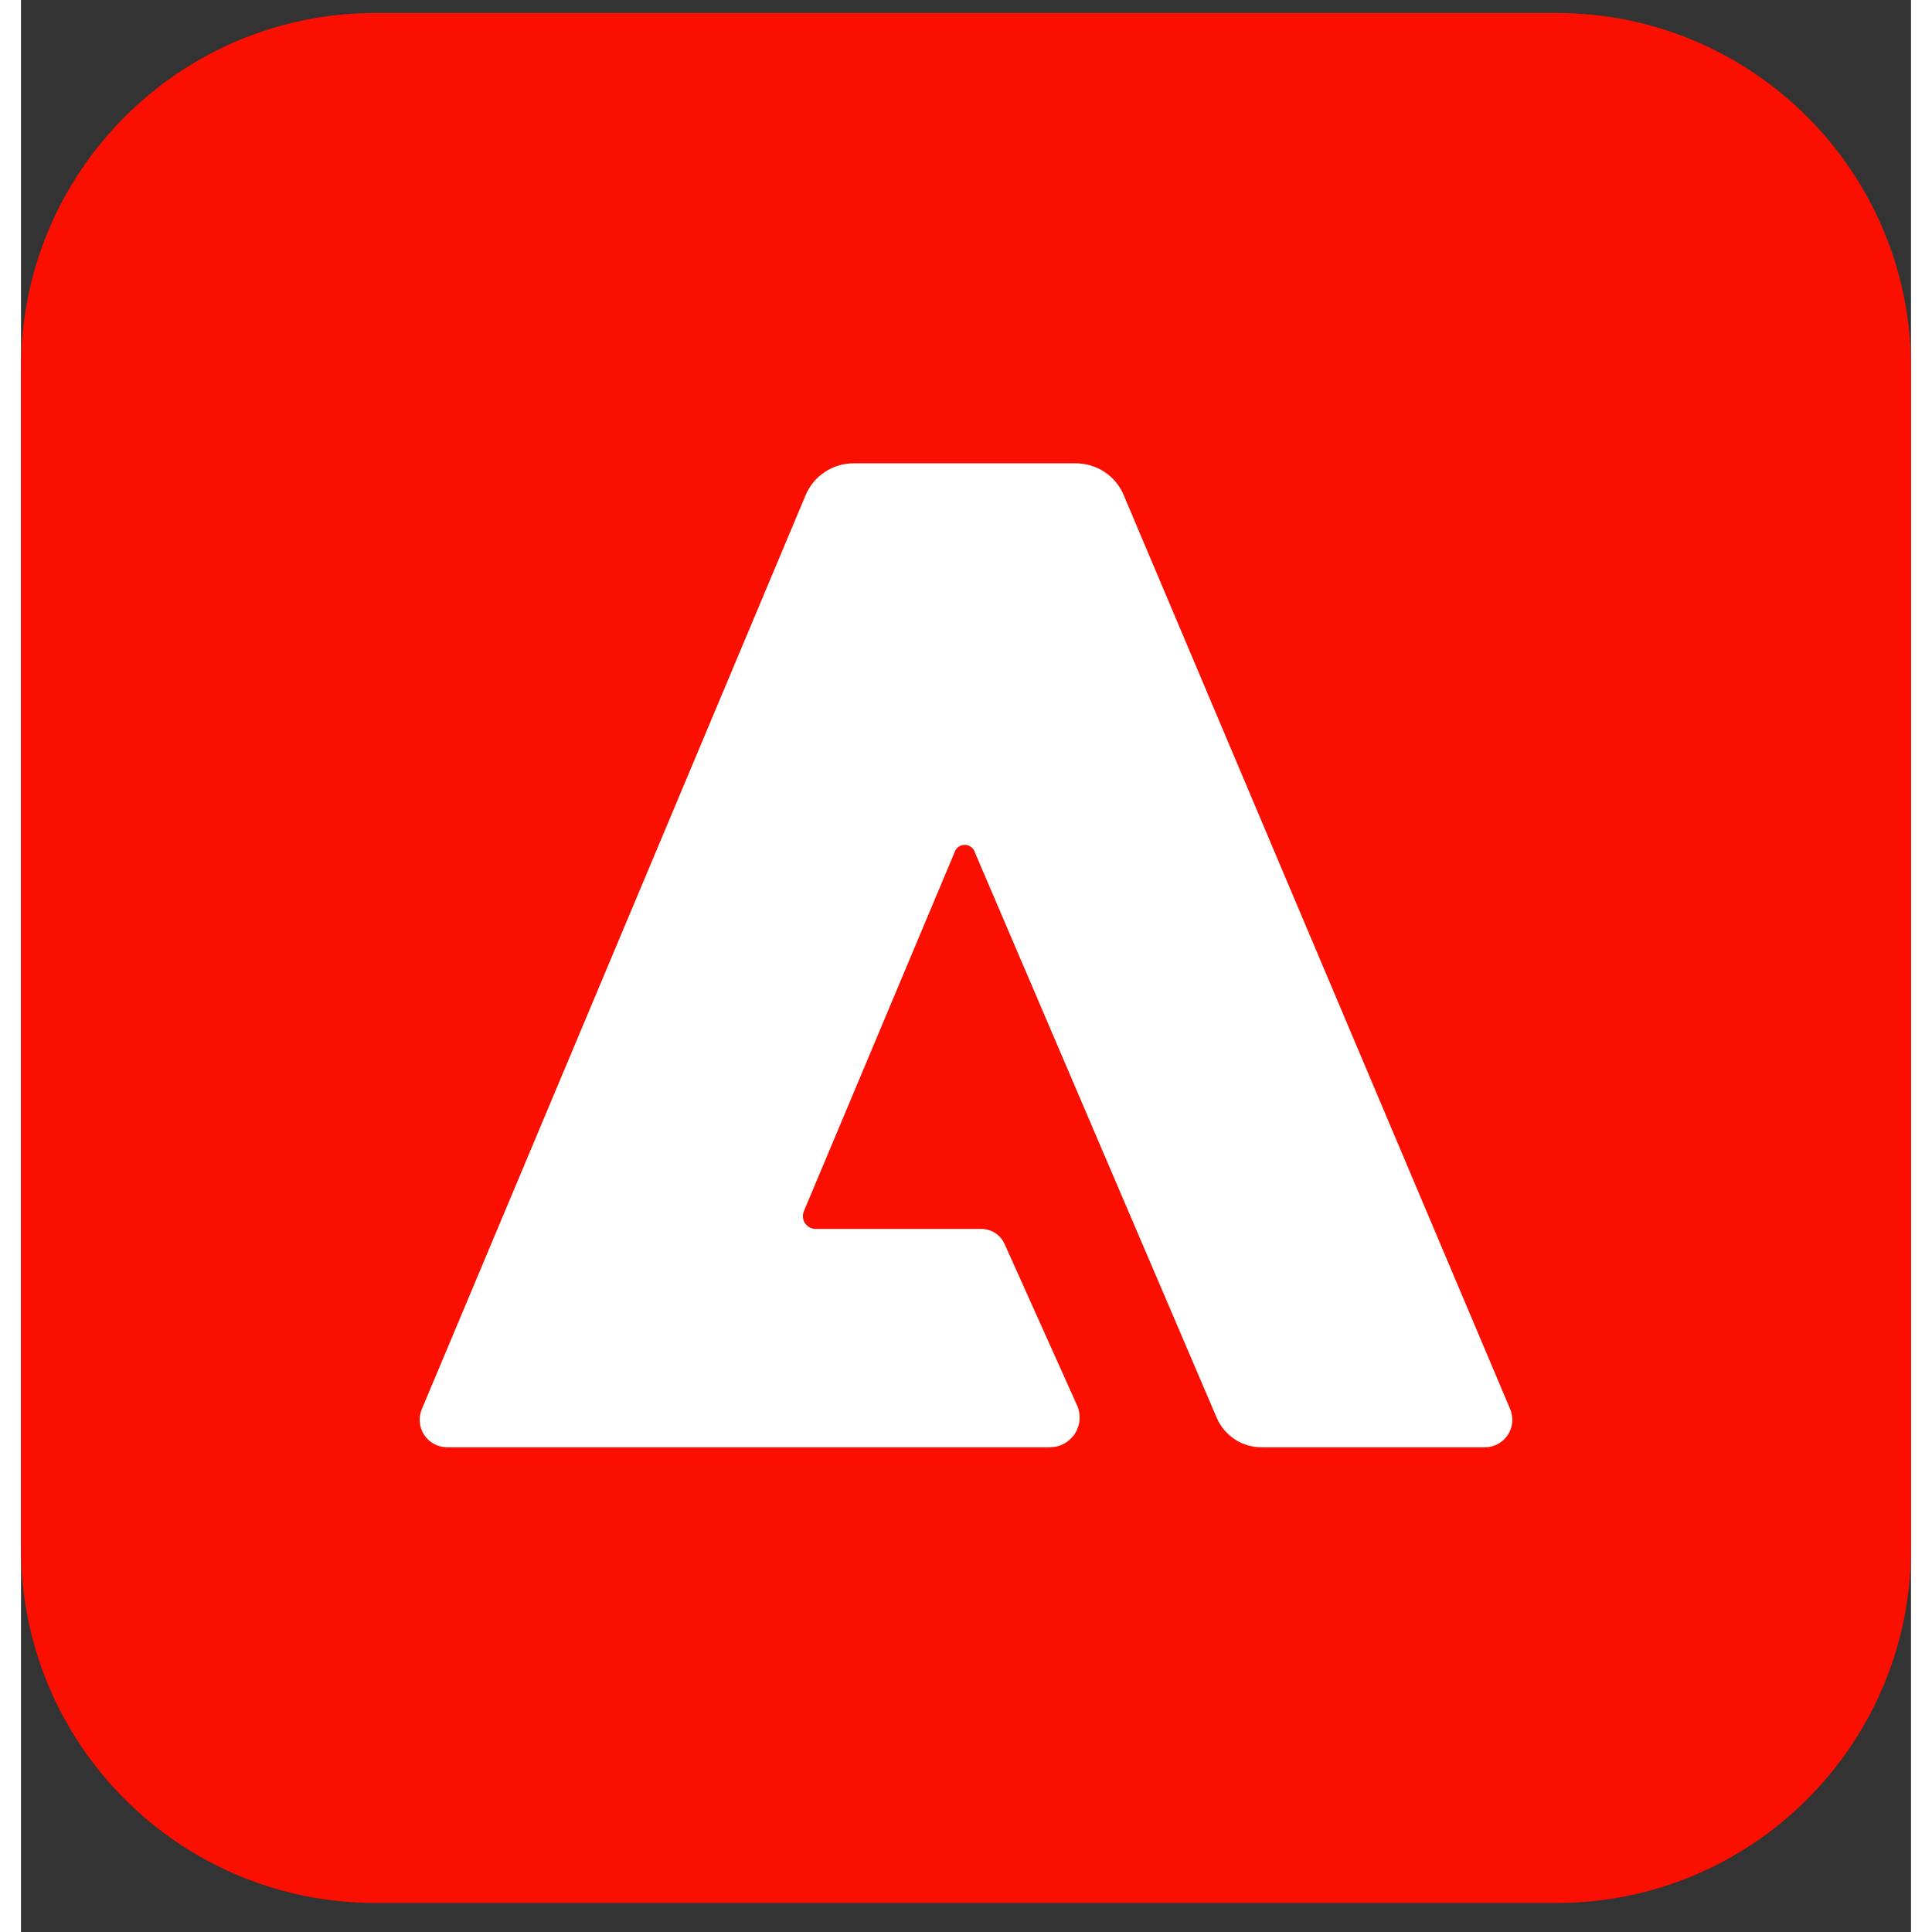 <?xml version='1.0' encoding='ASCII' standalone='yes'?>
<svg xmlns="http://www.w3.org/2000/svg" width="100" height="100" viewBox="0 0 45 46" fill="none">
<rect x="0" y="0" width="45" height="46" fill="#333333" stroke="none"/>
<g clip-path="url(#clip0_4311_5134)">
<path d="M0 8.747C0 4.087 3.778 0.309 8.438 0.309H36.562C41.222 0.309 45 4.087 45 8.747V36.872C45 41.532 41.222 45.309 36.562 45.309H8.438C3.778 45.309 0 41.532 0 36.872V8.747Z" fill="#FA0F00"/>
<path d="M34.859 34.459H29.557C29.327 34.463 29.1 34.399 28.907 34.274C28.713 34.149 28.561 33.97 28.47 33.758L22.713 20.299C22.698 20.247 22.667 20.201 22.623 20.168C22.58 20.134 22.527 20.116 22.473 20.116C22.418 20.115 22.365 20.132 22.321 20.163C22.277 20.195 22.244 20.241 22.228 20.293L18.64 28.838C18.621 28.884 18.613 28.935 18.618 28.985C18.622 29.035 18.64 29.083 18.667 29.124C18.695 29.166 18.733 29.2 18.777 29.224C18.821 29.248 18.87 29.26 18.921 29.26H22.864C22.983 29.26 23.1 29.296 23.2 29.361C23.299 29.427 23.377 29.521 23.424 29.631L25.15 33.473C25.196 33.581 25.214 33.698 25.203 33.815C25.193 33.931 25.153 34.044 25.089 34.141C25.024 34.239 24.936 34.319 24.833 34.374C24.73 34.43 24.615 34.459 24.497 34.459H10.143C10.035 34.459 9.929 34.431 9.834 34.379C9.739 34.328 9.658 34.254 9.599 34.163C9.54 34.073 9.504 33.969 9.495 33.862C9.485 33.754 9.503 33.646 9.545 33.547L18.676 11.803C18.769 11.573 18.93 11.376 19.137 11.239C19.343 11.101 19.587 11.029 19.835 11.032H25.101C25.35 11.029 25.593 11.101 25.8 11.238C26.007 11.376 26.168 11.572 26.261 11.803L35.455 33.547C35.497 33.646 35.515 33.754 35.505 33.861C35.496 33.969 35.46 34.072 35.401 34.163C35.342 34.253 35.262 34.327 35.167 34.379C35.073 34.431 34.967 34.458 34.859 34.459Z" fill="white"/>
</g>
<defs>
<clipPath id="clip0_4311_5134">
<rect width="45" height="45" fill="white" transform="translate(0 0.309)"/>
</clipPath>
</defs>
</svg>
